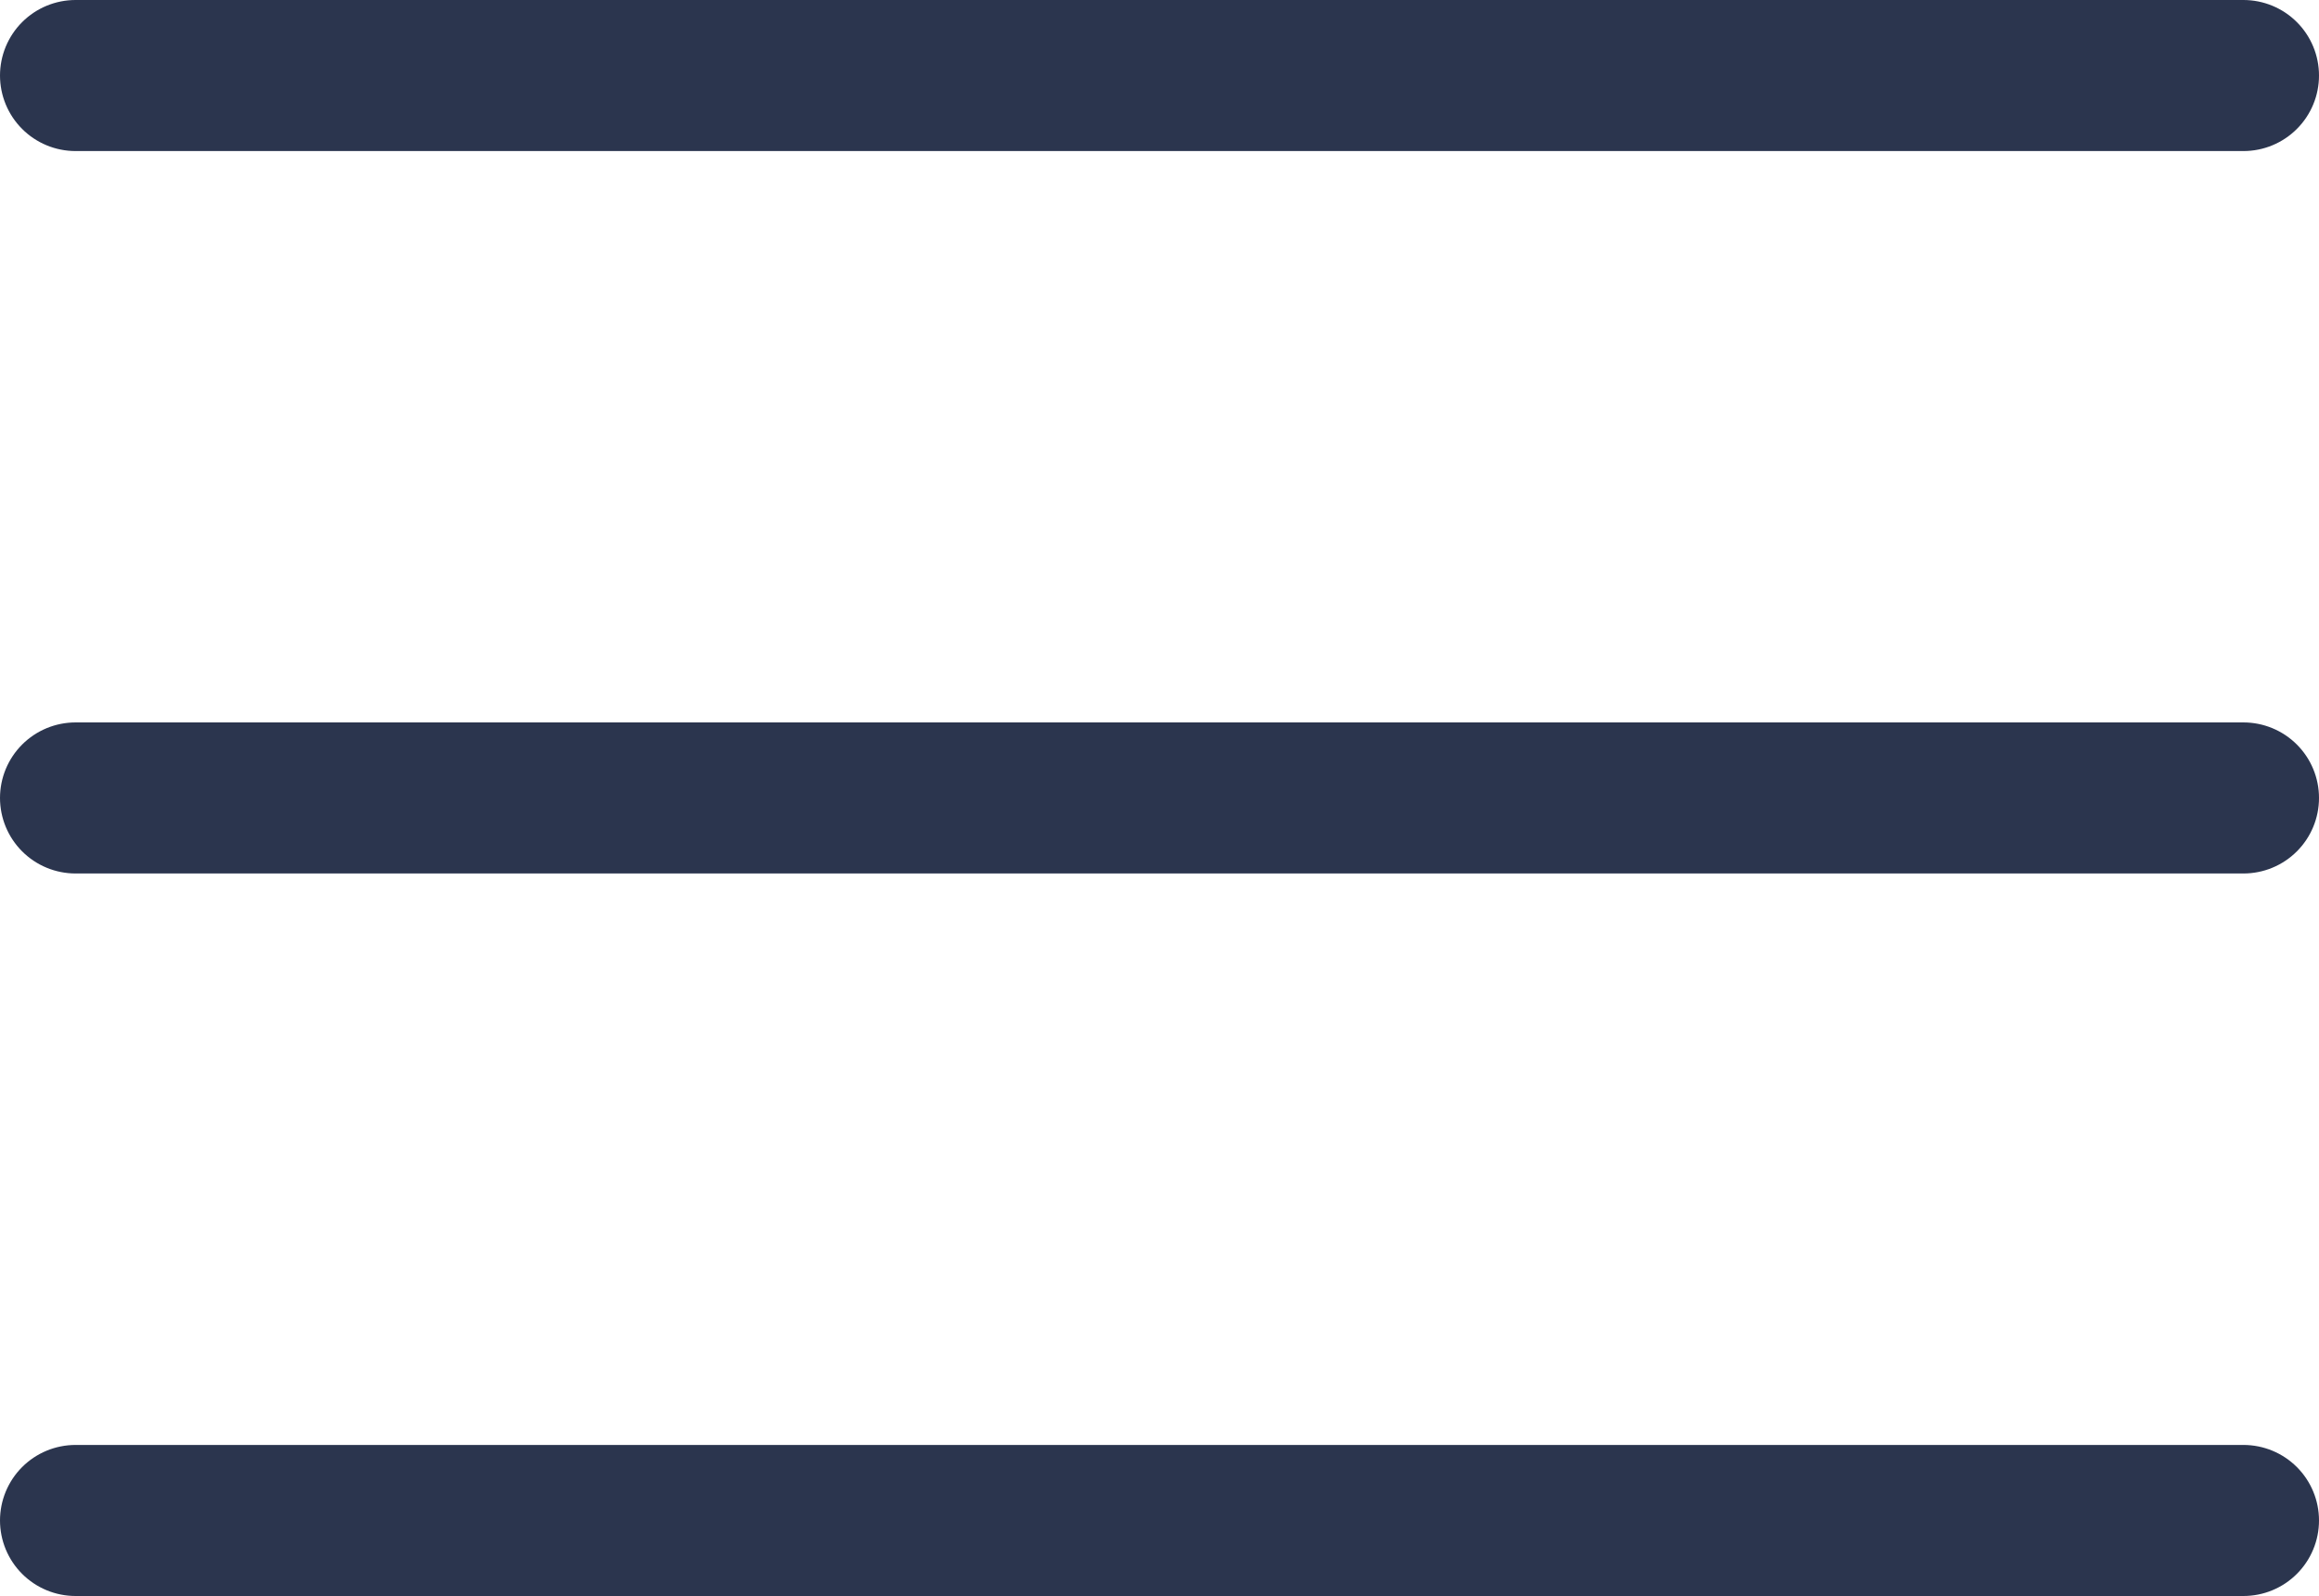 <svg xmlns="http://www.w3.org/2000/svg" width="23.023" height="15.849" viewBox="0 0 23.023 15.849">
  <g id="Icon_feather-menu" data-name="Icon feather-menu" transform="translate(0.75 0.75)">
    <path id="Path_188" data-name="Path 188" d="M4.5,18H26.023" transform="translate(-4.5 -10.826)" fill="none" stroke="#2b354e" stroke-linecap="round" stroke-linejoin="round" stroke-width="1.5"/>
    <path id="Path_189" data-name="Path 189" d="M4.5,9H26.023" transform="translate(-4.5 -9)" fill="none" stroke="#2b354e" stroke-linecap="round" stroke-linejoin="round" stroke-width="1.5"/>
    <path id="Path_190" data-name="Path 190" d="M4.5,27H26.023" transform="translate(-4.5 -12.651)" fill="none" stroke="#2b354e" stroke-linecap="round" stroke-linejoin="round" stroke-width="1.5"/>
  </g>
</svg>
